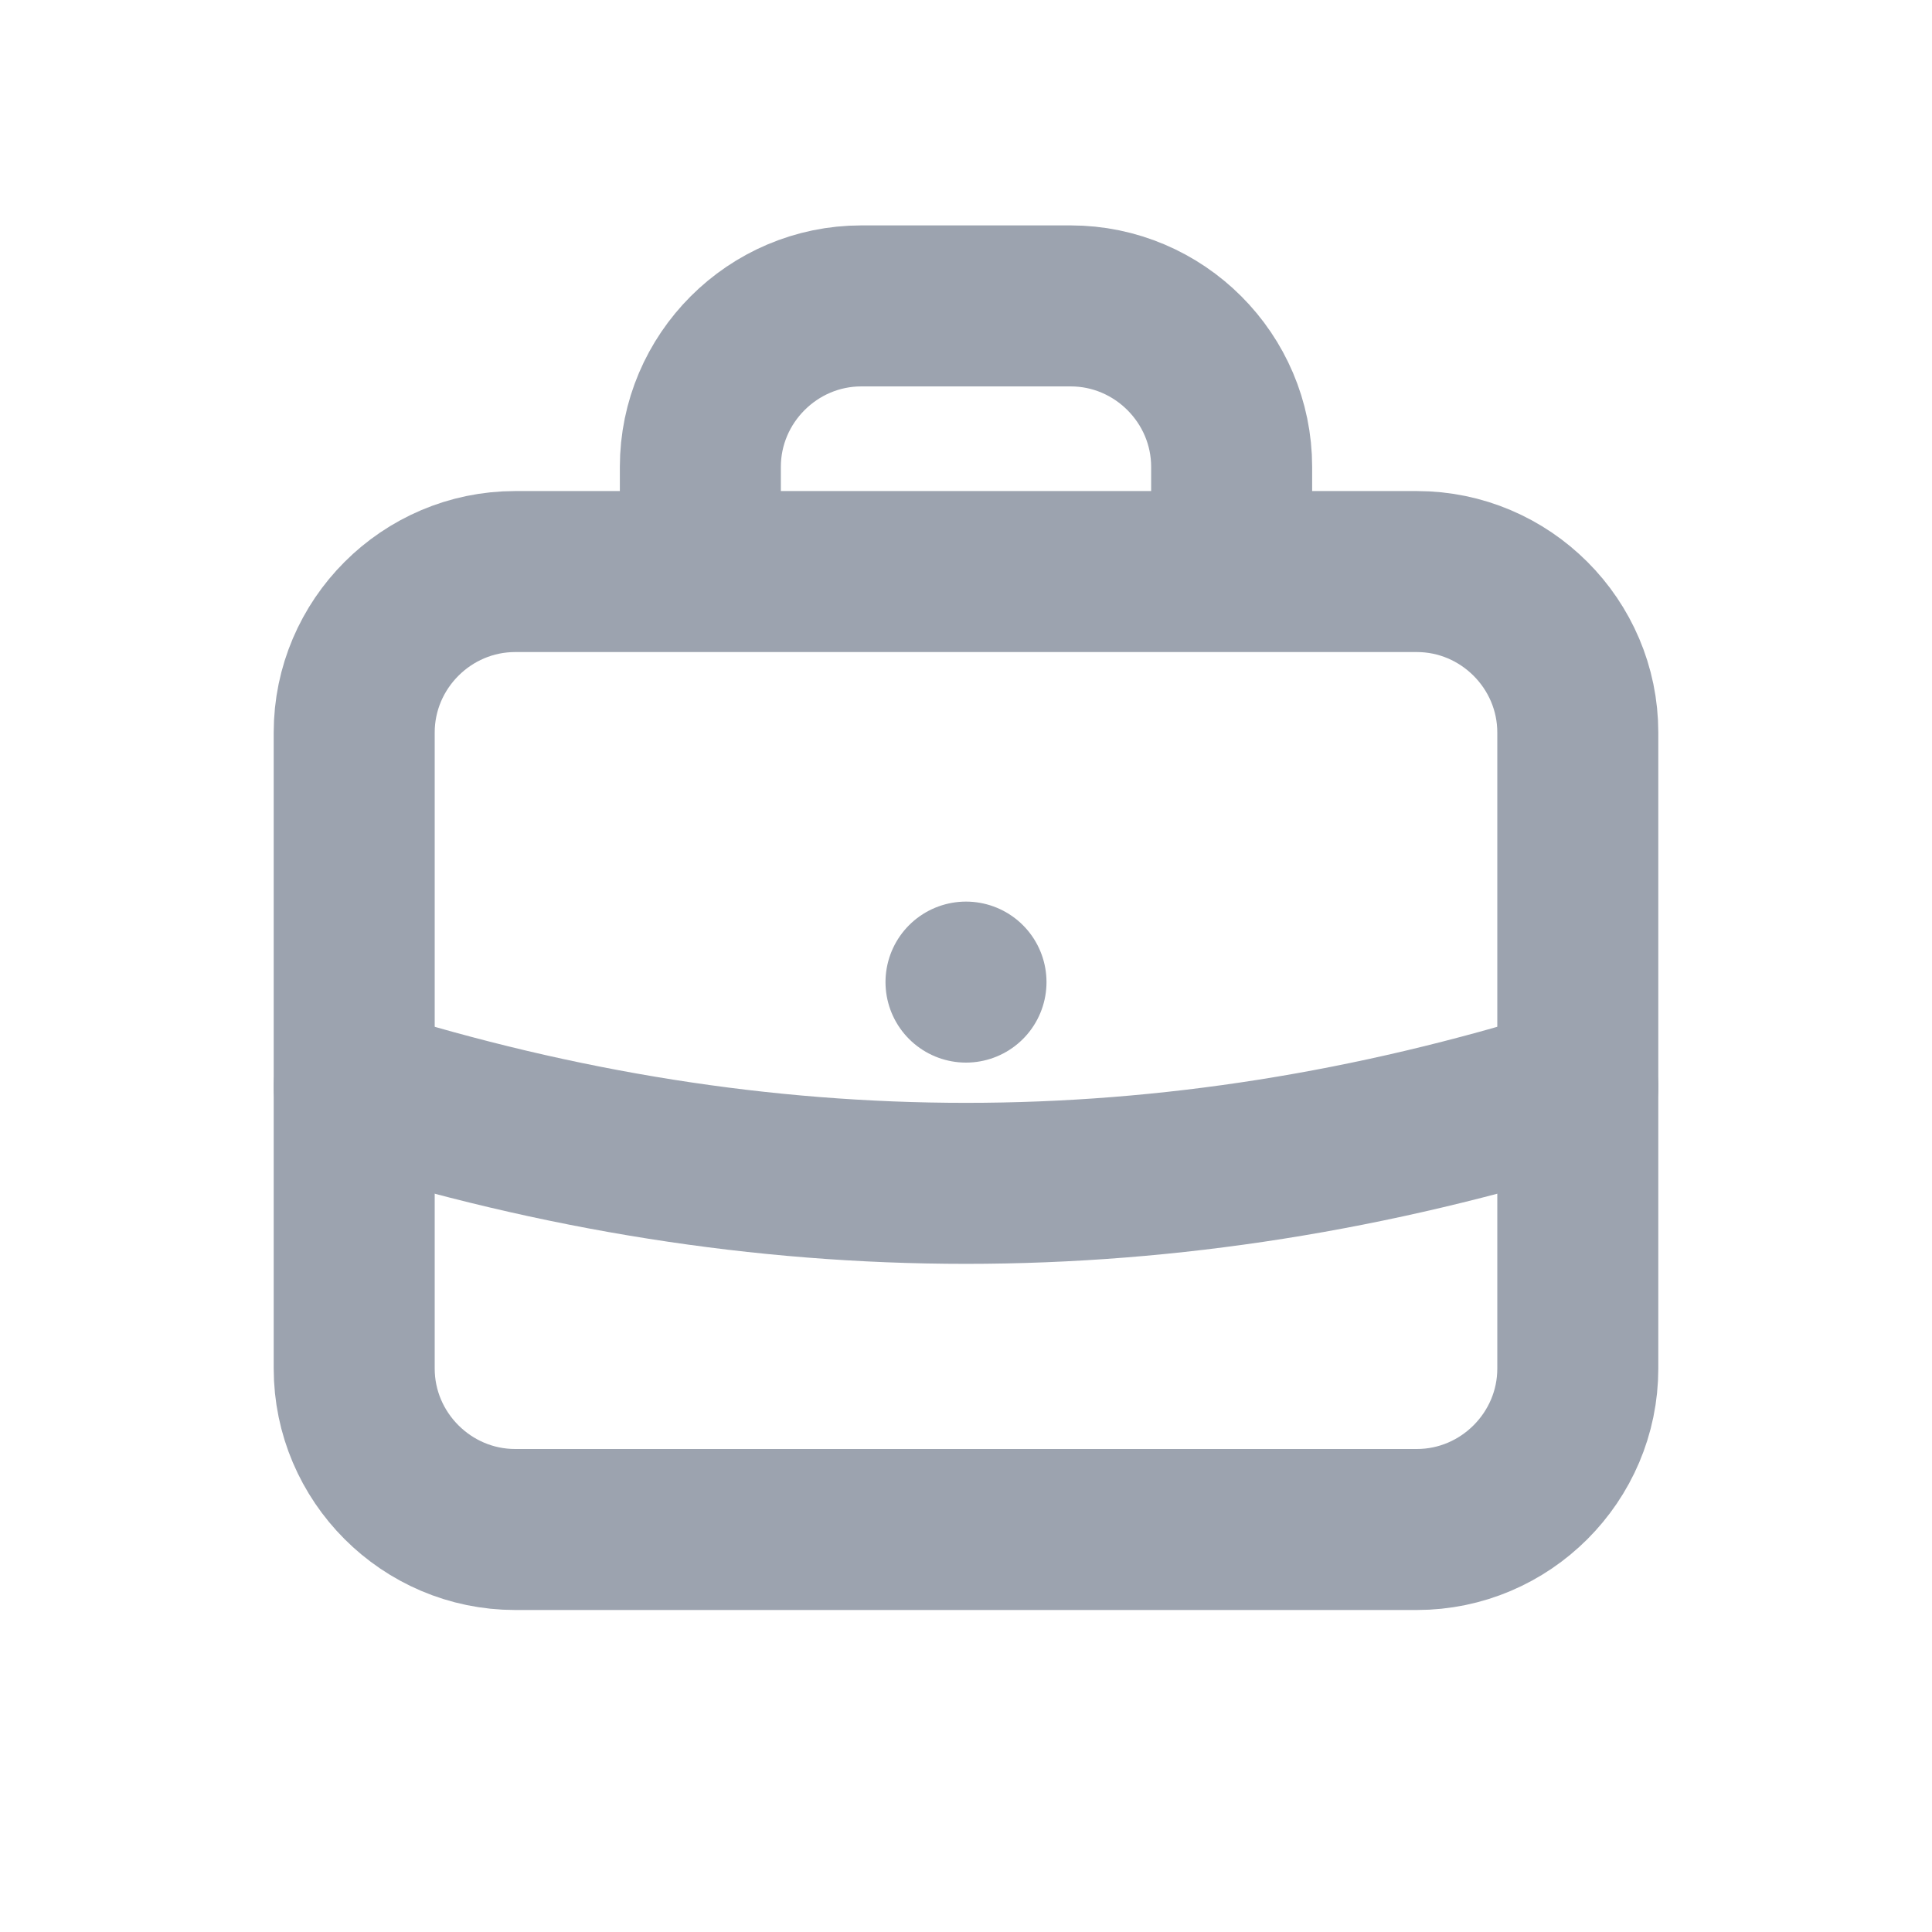 <?xml version="1.0" encoding="UTF-8"?> <svg xmlns="http://www.w3.org/2000/svg" xmlns:xlink="http://www.w3.org/1999/xlink" version="1.1" id="Warstwa_1" x="0px" y="0px" viewBox="0 0 24 24" style="enable-background:new 0 0 24 24;" xml:space="preserve"> <style type="text/css"> .st0{fill:none;stroke:#9CA3AF;stroke-width:2;stroke-linecap:round;stroke-linejoin:round;} </style> <path class="st0" d="M17.6,19H6.4c-1.1,0-2-0.9-2-2V9.1c0-1.1,0.9-2,2-2h11.2c1.1,0,2,0.9,2,2V17C19.6,18.1,18.7,19,17.6,19z"></path> <path class="st0" d="M8.7,6.9V5.8c0-1.1,0.9-2,2-2h2.6c1.1,0,2,0.9,2,2v1.1"></path> <line class="st0" x1="12" y1="12.2" x2="12" y2="12.2"></line> <path class="st0" d="M4.4,13.5c5.1,1.6,10.1,1.6,15.2,0"></path> </svg> 